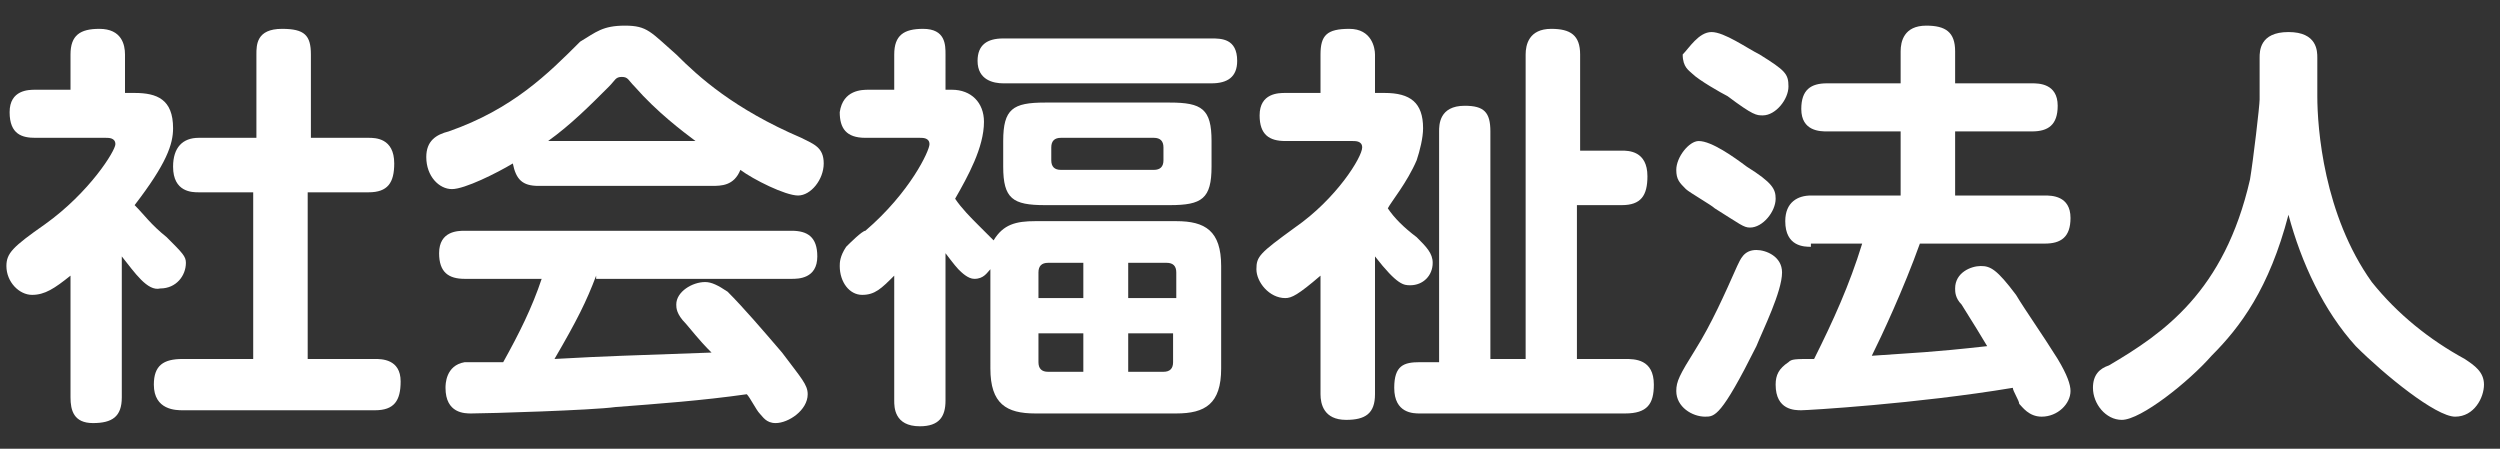 <?xml version="1.0" encoding="utf-8"?>
<!-- Generator: Adobe Illustrator 15.0.0, SVG Export Plug-In  -->
<!DOCTYPE svg PUBLIC "-//W3C//DTD SVG 1.0//EN" "http://www.w3.org/TR/2001/REC-SVG-20010904/DTD/svg10.dtd">
<svg version="1.0"
	 xmlns="http://www.w3.org/2000/svg" xmlns:xlink="http://www.w3.org/1999/xlink" xmlns:a="http://ns.adobe.com/AdobeSVGViewerExtensions/3.0/"
	 x="0px" y="0px" width="78px" height="14px" viewBox="-0.2 -0.8 78 14" style="enable-background:new -0.2 -0.8 78 14;"
	 xml:space="preserve">
<rect x="-0.2" y="-0.8" width="78" height="14" fill="#333333" stroke="none"/>
<style type="text/css">
<![CDATA[
	.st0{fill:#FFFFFF;}
	.st1{fill:none;}
]]>
</style>
<defs>
</defs>
<path class="st0" d="M4,2.1c0.7,0,1.2,0.2,1.2,1.1C5.2,3.7,5,4.3,4,5.6c0.3,0.3,0.5,0.6,1,1c0.5,0.5,0.6,0.6,0.6,0.8
	c0,0.4-0.3,0.8-0.8,0.8C4.4,8.3,4,7.7,3.6,7.2v4.4c0,0.6-0.3,0.8-0.9,0.8C2.1,12.4,2,12,2,11.6V7.8C1.5,8.2,1.2,8.4,0.8,8.4
	C0.4,8.4,0,8,0,7.5c0-0.4,0.2-0.6,1.2-1.3c1.4-1,2.2-2.3,2.2-2.5c0-0.2-0.2-0.2-0.3-0.2H0.9c-0.4,0-0.8-0.1-0.8-0.8
	c0-0.7,0.6-0.7,0.8-0.7H2V0.9c0-0.6,0.3-0.8,0.9-0.8c0.7,0,0.8,0.5,0.8,0.8v1.2H4z M11.3,3.5c0.2,0,0.8,0,0.8,0.8
	c0,0.6-0.2,0.9-0.8,0.9H9.4v5.2h2.1c0.2,0,0.8,0,0.8,0.7c0,0.6-0.2,0.9-0.8,0.9h-6c-0.2,0-0.9,0-0.9-0.8c0-0.6,0.3-0.8,0.9-0.8h2.2
	V5.2H6c-0.2,0-0.8,0-0.8-0.8c0-0.6,0.3-0.9,0.8-0.9h1.8V0.9c0-0.3,0-0.8,0.8-0.8c0.7,0,0.9,0.2,0.9,0.8v2.6H11.3z"/>
<path class="st0" d="M16.6,5c-0.5,0-0.7-0.2-0.8-0.7c-0.5,0.3-1.5,0.8-1.9,0.8c-0.4,0-0.8-0.4-0.8-1c0-0.5,0.3-0.7,0.7-0.8
	c2-0.7,3.1-1.8,4.1-2.8C18.4,0.2,18.6,0,19.3,0s0.8,0.2,1.6,0.9c0.7,0.7,1.8,1.7,3.9,2.6c0.4,0.2,0.7,0.3,0.7,0.8c0,0.5-0.4,1-0.8,1
	c-0.4,0-1.4-0.5-1.8-0.8C22.7,5,22.3,5,22,5H16.6z M18.4,7.8c-0.3,0.8-0.6,1.4-1.3,2.6c1.8-0.1,2.2-0.1,4.9-0.2
	c-0.2-0.2-0.3-0.3-0.8-0.9c-0.3-0.3-0.3-0.5-0.3-0.6c0-0.4,0.5-0.7,0.9-0.7c0.2,0,0.4,0.1,0.7,0.3c0.5,0.5,1.1,1.2,1.7,1.9
	c0.6,0.8,0.8,1,0.8,1.3c0,0.5-0.6,0.9-1,0.9c-0.3,0-0.4-0.2-0.5-0.3c-0.1-0.1-0.3-0.5-0.4-0.6c-1.4,0.2-2.8,0.3-4.1,0.4
	c-0.7,0.1-4,0.2-4.5,0.2c-0.2,0-0.8,0-0.8-0.8c0-0.1,0-0.7,0.6-0.8c0.1,0,1,0,1.2,0c0.5-0.9,0.9-1.7,1.2-2.6h-2.4
	c-0.5,0-0.8-0.2-0.8-0.8c0-0.7,0.6-0.7,0.8-0.7h10.2c0.5,0,0.8,0.2,0.8,0.8c0,0.7-0.6,0.7-0.8,0.7H18.4z M21.5,3.6
	c-0.4-0.3-1.2-0.9-1.9-1.7c-0.2-0.2-0.2-0.3-0.4-0.3s-0.2,0.1-0.4,0.3c-0.6,0.6-1.2,1.2-1.9,1.7H21.5z"/>
<path class="st0" d="M30.7,7.6c-0.1,0.1-0.2,0.3-0.5,0.3c-0.2,0-0.4-0.2-0.5-0.3c-0.1-0.1-0.4-0.5-0.4-0.5v4.6
	c0,0.5-0.2,0.8-0.8,0.8c-0.8,0-0.8-0.6-0.8-0.8V7.8c-0.4,0.4-0.6,0.6-1,0.6C26.3,8.4,26,8,26,7.5c0-0.1,0-0.3,0.2-0.6
	c0.1-0.1,0.5-0.5,0.6-0.5c1.4-1.2,2-2.5,2-2.7c0-0.2-0.2-0.2-0.3-0.2h-1.7c-0.6,0-0.8-0.3-0.8-0.8C26.1,2,26.7,2,26.9,2h0.8V0.9
	c0-0.6,0.3-0.8,0.9-0.8c0.7,0,0.7,0.5,0.7,0.8V2h0.2c0.6,0,1,0.4,1,1c0,0.8-0.5,1.7-0.9,2.4c0.2,0.3,0.5,0.6,0.7,0.8
	c0.4,0.4,0.4,0.4,0.5,0.5c0.3-0.5,0.7-0.6,1.3-0.6h4.4c0.9,0,1.4,0.3,1.4,1.4v3.2c0,1.1-0.5,1.4-1.4,1.4h-4.4
	c-0.9,0-1.4-0.3-1.4-1.4V7.6z M31.1,1.8c-0.3,0-0.8-0.1-0.8-0.7c0-0.5,0.3-0.7,0.8-0.7h6.5c0.3,0,0.8,0,0.8,0.7
	c0,0.5-0.3,0.7-0.8,0.7H31.1z M37.6,4.4c0,1-0.3,1.2-1.3,1.2h-3.9c-1,0-1.3-0.2-1.3-1.2V3.6c0-1,0.3-1.2,1.3-1.2h3.9
	c1,0,1.3,0.2,1.3,1.2V4.4z M32.2,8.5h1.4V7.4h-1.1c-0.2,0-0.3,0.1-0.3,0.3V8.5z M33.6,10.8V9.6h-1.4v0.9c0,0.2,0.1,0.3,0.3,0.3H33.6
	z M36.1,3.8c0-0.2-0.1-0.3-0.3-0.3h-2.9c-0.2,0-0.3,0.1-0.3,0.3v0.4c0,0.2,0.1,0.3,0.3,0.3h2.9c0.2,0,0.3-0.1,0.3-0.3V3.8z
	 M36.5,8.5V7.7c0-0.2-0.1-0.3-0.3-0.3H35v1.1H36.5z M36.5,9.6H35v1.2h1.1c0.2,0,0.3-0.1,0.3-0.3V9.6z"/>
<path class="st0" d="M43,2.1c0.8,0,1.2,0.3,1.2,1.1c0,0.3-0.1,0.7-0.2,1c-0.3,0.7-0.8,1.3-0.9,1.5C43.3,6,43.6,6.3,44,6.6
	c0.3,0.3,0.5,0.5,0.5,0.8c0,0.4-0.3,0.7-0.7,0.7c-0.2,0-0.4,0-1.1-0.9v4.3c0,0.6-0.3,0.8-0.9,0.8c-0.7,0-0.8-0.5-0.8-0.8V7.8
	c-0.7,0.6-0.9,0.7-1.1,0.7C39.4,8.5,39,8,39,7.6c0-0.4,0.1-0.5,1.2-1.3c1.3-0.9,2.1-2.2,2.1-2.5c0-0.2-0.2-0.2-0.3-0.2h-2.1
	c-0.5,0-0.8-0.2-0.8-0.8c0-0.7,0.6-0.7,0.8-0.7H41V0.9c0-0.6,0.2-0.8,0.9-0.8c0.7,0,0.8,0.6,0.8,0.8v1.2H43z M50.4,3.9
	c0.2,0,0.8,0,0.8,0.8c0,0.6-0.2,0.9-0.8,0.9H49v4.8h1.5c0.3,0,0.9,0,0.9,0.8c0,0.6-0.2,0.9-0.9,0.9h-6.4c-0.2,0-0.8,0-0.8-0.8
	c0-0.7,0.3-0.8,0.8-0.8h0.6V3.3c0-0.2,0-0.8,0.8-0.8c0.6,0,0.8,0.2,0.8,0.8v7.1h1.1V0.9c0-0.3,0.1-0.8,0.8-0.8
	c0.6,0,0.9,0.2,0.9,0.8v3H50.4z"/>
<path class="st0" d="M54.6,10c-1.1,2.2-1.3,2.2-1.6,2.2c-0.4,0-0.9-0.3-0.9-0.8c0-0.3,0.1-0.5,0.6-1.3c0.5-0.8,0.9-1.7,1.3-2.6
	c0.1-0.2,0.2-0.5,0.6-0.5c0.3,0,0.8,0.2,0.8,0.7C55.4,8.3,54.8,9.5,54.6,10z M52.8,3.6c0.4,0,1.1,0.5,1.5,0.8c0.8,0.5,0.9,0.7,0.9,1
	c0,0.4-0.4,0.9-0.8,0.9c-0.2,0-0.3-0.1-1.1-0.6c-0.1-0.1-0.8-0.5-0.9-0.6c-0.2-0.2-0.3-0.3-0.3-0.6C52.1,4.1,52.5,3.6,52.8,3.6z
	 M53.2,0.2c0.4,0,1.1,0.5,1.5,0.7c0.8,0.5,0.9,0.6,0.9,1c0,0.4-0.4,0.9-0.8,0.9c-0.2,0-0.3,0-1.1-0.6c-0.2-0.1-0.9-0.5-1.1-0.7
	c-0.1-0.1-0.3-0.2-0.3-0.6C52.5,0.7,52.8,0.2,53.2,0.2z M56.3,6.9c-0.2,0-0.8,0-0.8-0.8c0-0.6,0.4-0.8,0.8-0.8h2.8v-2h-2.3
	c-0.2,0-0.8,0-0.8-0.7c0-0.6,0.3-0.8,0.8-0.8h2.3v-1c0-0.3,0.1-0.8,0.8-0.8c0.6,0,0.9,0.2,0.9,0.8v1h2.4c0.2,0,0.8,0,0.8,0.7
	c0,0.6-0.3,0.8-0.8,0.8h-2.4v2h2.8c0.2,0,0.8,0,0.8,0.7c0,0.6-0.3,0.8-0.8,0.8h-3.9c-0.5,1.4-1.2,2.9-1.5,3.5
	c1.4-0.1,1.8-0.1,3.6-0.3c-0.3-0.5-0.3-0.5-0.8-1.3c-0.2-0.2-0.2-0.4-0.2-0.5c0-0.5,0.5-0.7,0.8-0.7c0.3,0,0.5,0.1,1.1,0.9
	c0.3,0.5,0.8,1.2,1.3,2c0.3,0.5,0.4,0.8,0.4,1c0,0.4-0.4,0.8-0.9,0.8c-0.4,0-0.6-0.3-0.7-0.4c0-0.1-0.2-0.4-0.2-0.5
	C59.6,11.8,56.2,12,56,12c-0.2,0-0.8,0-0.8-0.8c0-0.3,0.1-0.5,0.4-0.7c0.1-0.1,0.2-0.1,0.8-0.1c0.6-1.2,1.1-2.3,1.5-3.6H56.3z"/>
<path class="st0" d="M70.3,1c0-0.2,0-0.8,0.9-0.8s0.9,0.6,0.9,0.8v1.2c0,1,0.2,3.7,1.7,5.8c0.8,1,1.8,1.8,2.9,2.4
	c0.3,0.2,0.6,0.4,0.6,0.8c0,0.4-0.3,1-0.9,1c-0.6,0-2.2-1.3-3.1-2.2c-1-1.1-1.7-2.6-2.1-4.1c-0.6,2.3-1.5,3.5-2.4,4.4
	c-0.7,0.8-2.2,2-2.8,2c-0.5,0-0.9-0.5-0.9-1c0-0.4,0.2-0.6,0.5-0.7c1.7-1,3.6-2.3,4.4-5.8c0.1-0.6,0.3-2.3,0.3-2.5V1z"/>
</svg>
